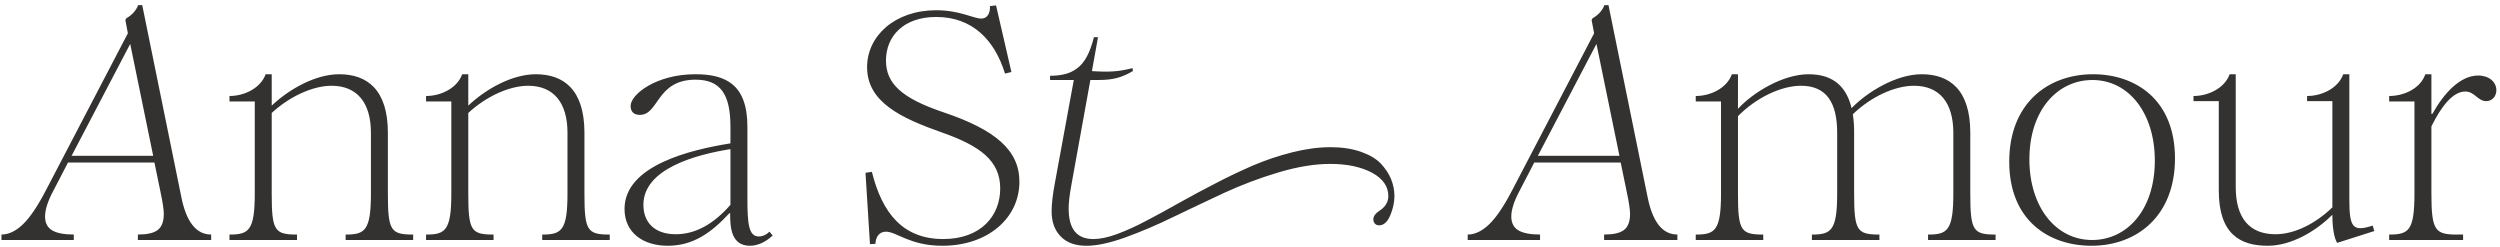 <svg width="375" height="37" viewBox="0 0 375 37" fill="none" xmlns="http://www.w3.org/2000/svg">
<path d="M20.68 35.18C22.039 35.18 23.047 34.969 23.656 34.5C24.266 34.031 24.57 33.234 24.57 32.109C24.57 31.453 24.406 30.352 24.078 28.805L23.164 24.375H10.203L8 28.617C7.156 30.188 6.758 31.477 6.758 32.484C6.758 33.422 7.109 34.125 7.812 34.547C8.516 34.969 9.617 35.18 11.07 35.18V36H0.219V35.18C1.297 35.18 2.398 34.664 3.477 33.609C4.555 32.555 5.68 30.867 6.898 28.523L19.18 4.992L18.805 3.023L18.945 2.742C19.812 2.25 20.398 1.594 20.727 0.773H21.336L27.195 29.531C27.945 33.305 29.445 35.18 31.672 35.18V36H20.68V35.18ZM10.742 23.367H22.977L19.531 6.586L10.742 23.367ZM51.846 35.184C54.726 35.184 55.638 34.608 55.638 29.04V19.92C55.638 15.36 53.526 12.864 49.734 12.864C46.95 12.864 43.446 14.448 40.758 16.944V29.04C40.758 34.608 41.19 35.184 44.55 35.184V36H34.422V35.184C37.302 35.184 38.214 34.608 38.214 29.04V15.216H34.422V14.4C36.63 14.4 39.078 13.248 39.846 11.136H40.758V15.84C43.398 13.344 47.334 11.136 50.886 11.136C55.014 11.136 58.182 13.392 58.182 19.92V29.04C58.182 34.608 58.614 35.184 61.974 35.184V36H51.846V35.184ZM81.331 35.184C84.21 35.184 85.123 34.608 85.123 29.04V19.92C85.123 15.36 83.01 12.864 79.219 12.864C76.434 12.864 72.93 14.448 70.243 16.944V29.04C70.243 34.608 70.674 35.184 74.034 35.184V36H63.907V35.184C66.787 35.184 67.698 34.608 67.698 29.04V15.216H63.907V14.4C66.115 14.4 68.562 13.248 69.331 11.136H70.243V15.84C72.882 13.344 76.819 11.136 80.371 11.136C84.499 11.136 87.666 13.392 87.666 19.92V29.04C87.666 34.608 88.099 35.184 91.459 35.184V36H81.331V35.184ZM100.159 36.864C96.511 36.864 93.679 34.944 93.679 31.344C93.679 24.816 103.567 22.464 109.567 21.504V19.008C109.567 14.16 108.079 11.952 104.335 11.952C98.431 11.952 98.863 17.232 95.983 17.232C95.071 17.232 94.591 16.752 94.591 15.888C94.591 14.16 98.431 11.136 104.287 11.136C108.751 11.136 112.111 12.576 112.111 19.008V29.712C112.111 33.6 112.303 35.472 113.839 35.472C114.367 35.472 114.943 35.232 115.423 34.752L115.903 35.328C114.799 36.336 113.647 36.864 112.495 36.864C109.711 36.864 109.519 34.176 109.519 32.112V31.968H109.423C106.591 35.04 103.855 36.864 100.159 36.864ZM101.359 35.136C104.239 35.136 106.975 33.696 109.567 30.72V22.368C104.431 23.184 96.511 25.296 96.511 30.72C96.511 33.36 98.191 35.136 101.359 35.136ZM130.496 36.624L129.824 25.92L130.784 25.776C132.32 31.968 135.44 35.856 141.488 35.856C147.152 35.856 150.032 32.352 150.032 28.272C150.032 24.096 147.008 21.888 141.296 19.872C135.152 17.712 130.064 15.312 130.064 10.08C130.064 5.376 134.24 1.536 140.432 1.536C143.984 1.536 146 2.784 147.2 2.784C148.112 2.784 148.544 1.968 148.496 0.912L149.408 0.816L151.712 10.8L150.752 11.04C149.216 6.048 145.904 2.544 140.432 2.544C135.488 2.544 132.896 5.472 132.896 9.072C132.896 12.528 135.248 14.736 141.536 16.848C149.36 19.488 152.912 22.56 152.912 27.264C152.912 32.688 148.208 36.864 141.344 36.864C136.496 36.864 134.48 34.752 132.896 34.752C131.888 34.752 131.36 35.52 131.312 36.576L130.496 36.624ZM162.969 36.867C161.328 36.867 160.039 36.422 159.125 35.484C158.188 34.547 157.742 33.281 157.742 31.688C157.742 30.586 157.906 29.18 158.234 27.445L161.07 12H157.508V11.367C158.375 11.367 159.125 11.273 159.758 11.109C160.367 10.969 160.977 10.688 161.539 10.266C162.102 9.867 162.594 9.281 163.016 8.508C163.438 7.734 163.789 6.75 164.094 5.578H164.703L163.789 10.664C165.078 10.758 166.133 10.758 166.953 10.711C167.773 10.664 168.758 10.5 169.883 10.219L169.93 10.664C169.086 11.156 168.289 11.508 167.539 11.695C166.789 11.906 165.852 12 164.75 12H163.555L160.672 27.938C160.414 29.367 160.297 30.492 160.297 31.289C160.297 34.336 161.516 35.859 164 35.859C164.984 35.859 166.156 35.625 167.562 35.109C168.945 34.594 170.398 33.938 171.945 33.117C173.469 32.32 175.109 31.43 176.844 30.445C178.578 29.461 180.406 28.5 182.305 27.516C184.18 26.531 186.078 25.641 187.953 24.82C189.828 24.023 191.773 23.367 193.812 22.852C195.852 22.336 197.773 22.078 199.602 22.078C201.312 22.078 202.812 22.312 204.102 22.758C205.391 23.203 206.398 23.789 207.102 24.516C207.805 25.266 208.32 26.039 208.648 26.836C208.977 27.656 209.164 28.5 209.164 29.367C209.164 30.352 208.953 31.336 208.531 32.32C208.109 33.305 207.547 33.797 206.891 33.797C206.609 33.797 206.398 33.727 206.234 33.539C206.07 33.352 206 33.141 206 32.883C206 32.461 206.305 32.016 206.938 31.594C207.805 31.031 208.25 30.305 208.25 29.414C208.25 27.961 207.43 26.789 205.789 25.898C204.148 25.031 202.062 24.586 199.555 24.586C197.211 24.586 194.633 25.008 191.797 25.852C188.961 26.695 186.242 27.727 183.641 28.922C181.039 30.141 178.508 31.336 176.023 32.531C173.539 33.75 171.148 34.758 168.828 35.602C166.484 36.445 164.539 36.867 162.969 36.867ZM240.617 35.18C241.977 35.18 242.984 34.969 243.594 34.5C244.203 34.031 244.508 33.234 244.508 32.109C244.508 31.453 244.344 30.352 244.016 28.805L243.102 24.375H230.141L227.938 28.617C227.094 30.188 226.695 31.477 226.695 32.484C226.695 33.422 227.047 34.125 227.75 34.547C228.453 34.969 229.555 35.18 231.008 35.18V36H220.156V35.18C221.234 35.18 222.336 34.664 223.414 33.609C224.492 32.555 225.617 30.867 226.836 28.523L239.117 4.992L238.742 3.023L238.883 2.742C239.75 2.25 240.336 1.594 240.664 0.773H241.273L247.133 29.531C247.883 33.305 249.383 35.18 251.609 35.18V36H240.617V35.18ZM230.68 23.367H242.914L239.469 6.586L230.68 23.367ZM254.36 35.184C257.24 35.184 258.152 34.608 258.152 29.04V15.216H254.36V14.4C256.568 14.4 259.016 13.248 259.784 11.136H260.696V16.32C263 13.824 267.464 11.136 271.304 11.136C275.336 11.136 277.064 13.392 277.736 16.224C280.088 13.776 284.456 11.136 288.248 11.136C292.376 11.136 295.544 13.392 295.544 19.92V29.04C295.544 34.608 295.976 35.184 299.336 35.184V36H289.208V35.184C292.088 35.184 293 34.608 293 29.04V19.92C293 15.36 290.888 12.864 287.096 12.864C284.216 12.864 280.664 14.496 277.928 17.136C278.072 18.048 278.12 19.008 278.12 19.92V29.04C278.12 34.608 278.552 35.184 281.912 35.184V36H271.784V35.184C274.664 35.184 275.576 34.608 275.576 29.04V19.92C275.576 15.36 273.944 12.864 270.152 12.864C267.176 12.864 263.432 14.64 260.696 17.424V29.04C260.696 34.608 261.128 35.184 264.488 35.184V36H254.36V35.184ZM313.72 36.864C307.336 36.864 301.384 33.072 301.384 24.24C301.384 15.552 307.144 11.136 313.96 11.136C320.296 11.136 326.248 14.928 326.248 23.76C326.248 32.448 320.488 36.864 313.72 36.864ZM313.816 36C319.048 36 323.224 31.488 323.224 24.096C323.224 16.992 319.336 12 313.864 12C308.632 12 304.408 16.512 304.408 23.904C304.408 31.008 308.344 36 313.816 36ZM340.161 36.864C335.985 36.864 332.817 35.088 332.817 28.56V15.168H329.025V14.4C331.233 14.4 333.681 13.248 334.449 11.136H335.361V28.08C335.361 32.64 337.377 35.136 341.313 35.136C344.145 35.136 347.265 33.6 349.857 31.104V15.168H346.065V14.4C348.273 14.4 350.721 13.248 351.489 11.136H352.401V29.904C352.401 34.176 352.929 34.8 355.905 33.84L356.145 34.656L350.577 36.432C350.097 35.712 349.857 33.984 349.857 32.4V32.208L349.809 32.256C347.457 34.608 343.761 36.864 340.161 36.864ZM358.375 35.184C361.303 35.184 362.167 34.608 362.167 29.04V15.216H358.375V14.4C360.631 14.4 363.079 13.248 363.799 11.136H364.711V17.088H364.855C366.535 14.064 368.983 11.328 371.719 11.328C373.351 11.328 374.455 12.288 374.455 13.536C374.455 14.448 373.831 15.168 372.919 15.168C371.671 15.168 371.191 13.728 369.799 13.728C367.975 13.728 366.247 15.84 364.711 18.96V29.04C364.711 34.608 365.287 35.184 368.551 35.184H369.463V36H358.375V35.184Z" fill="#333230"/>
</svg>
